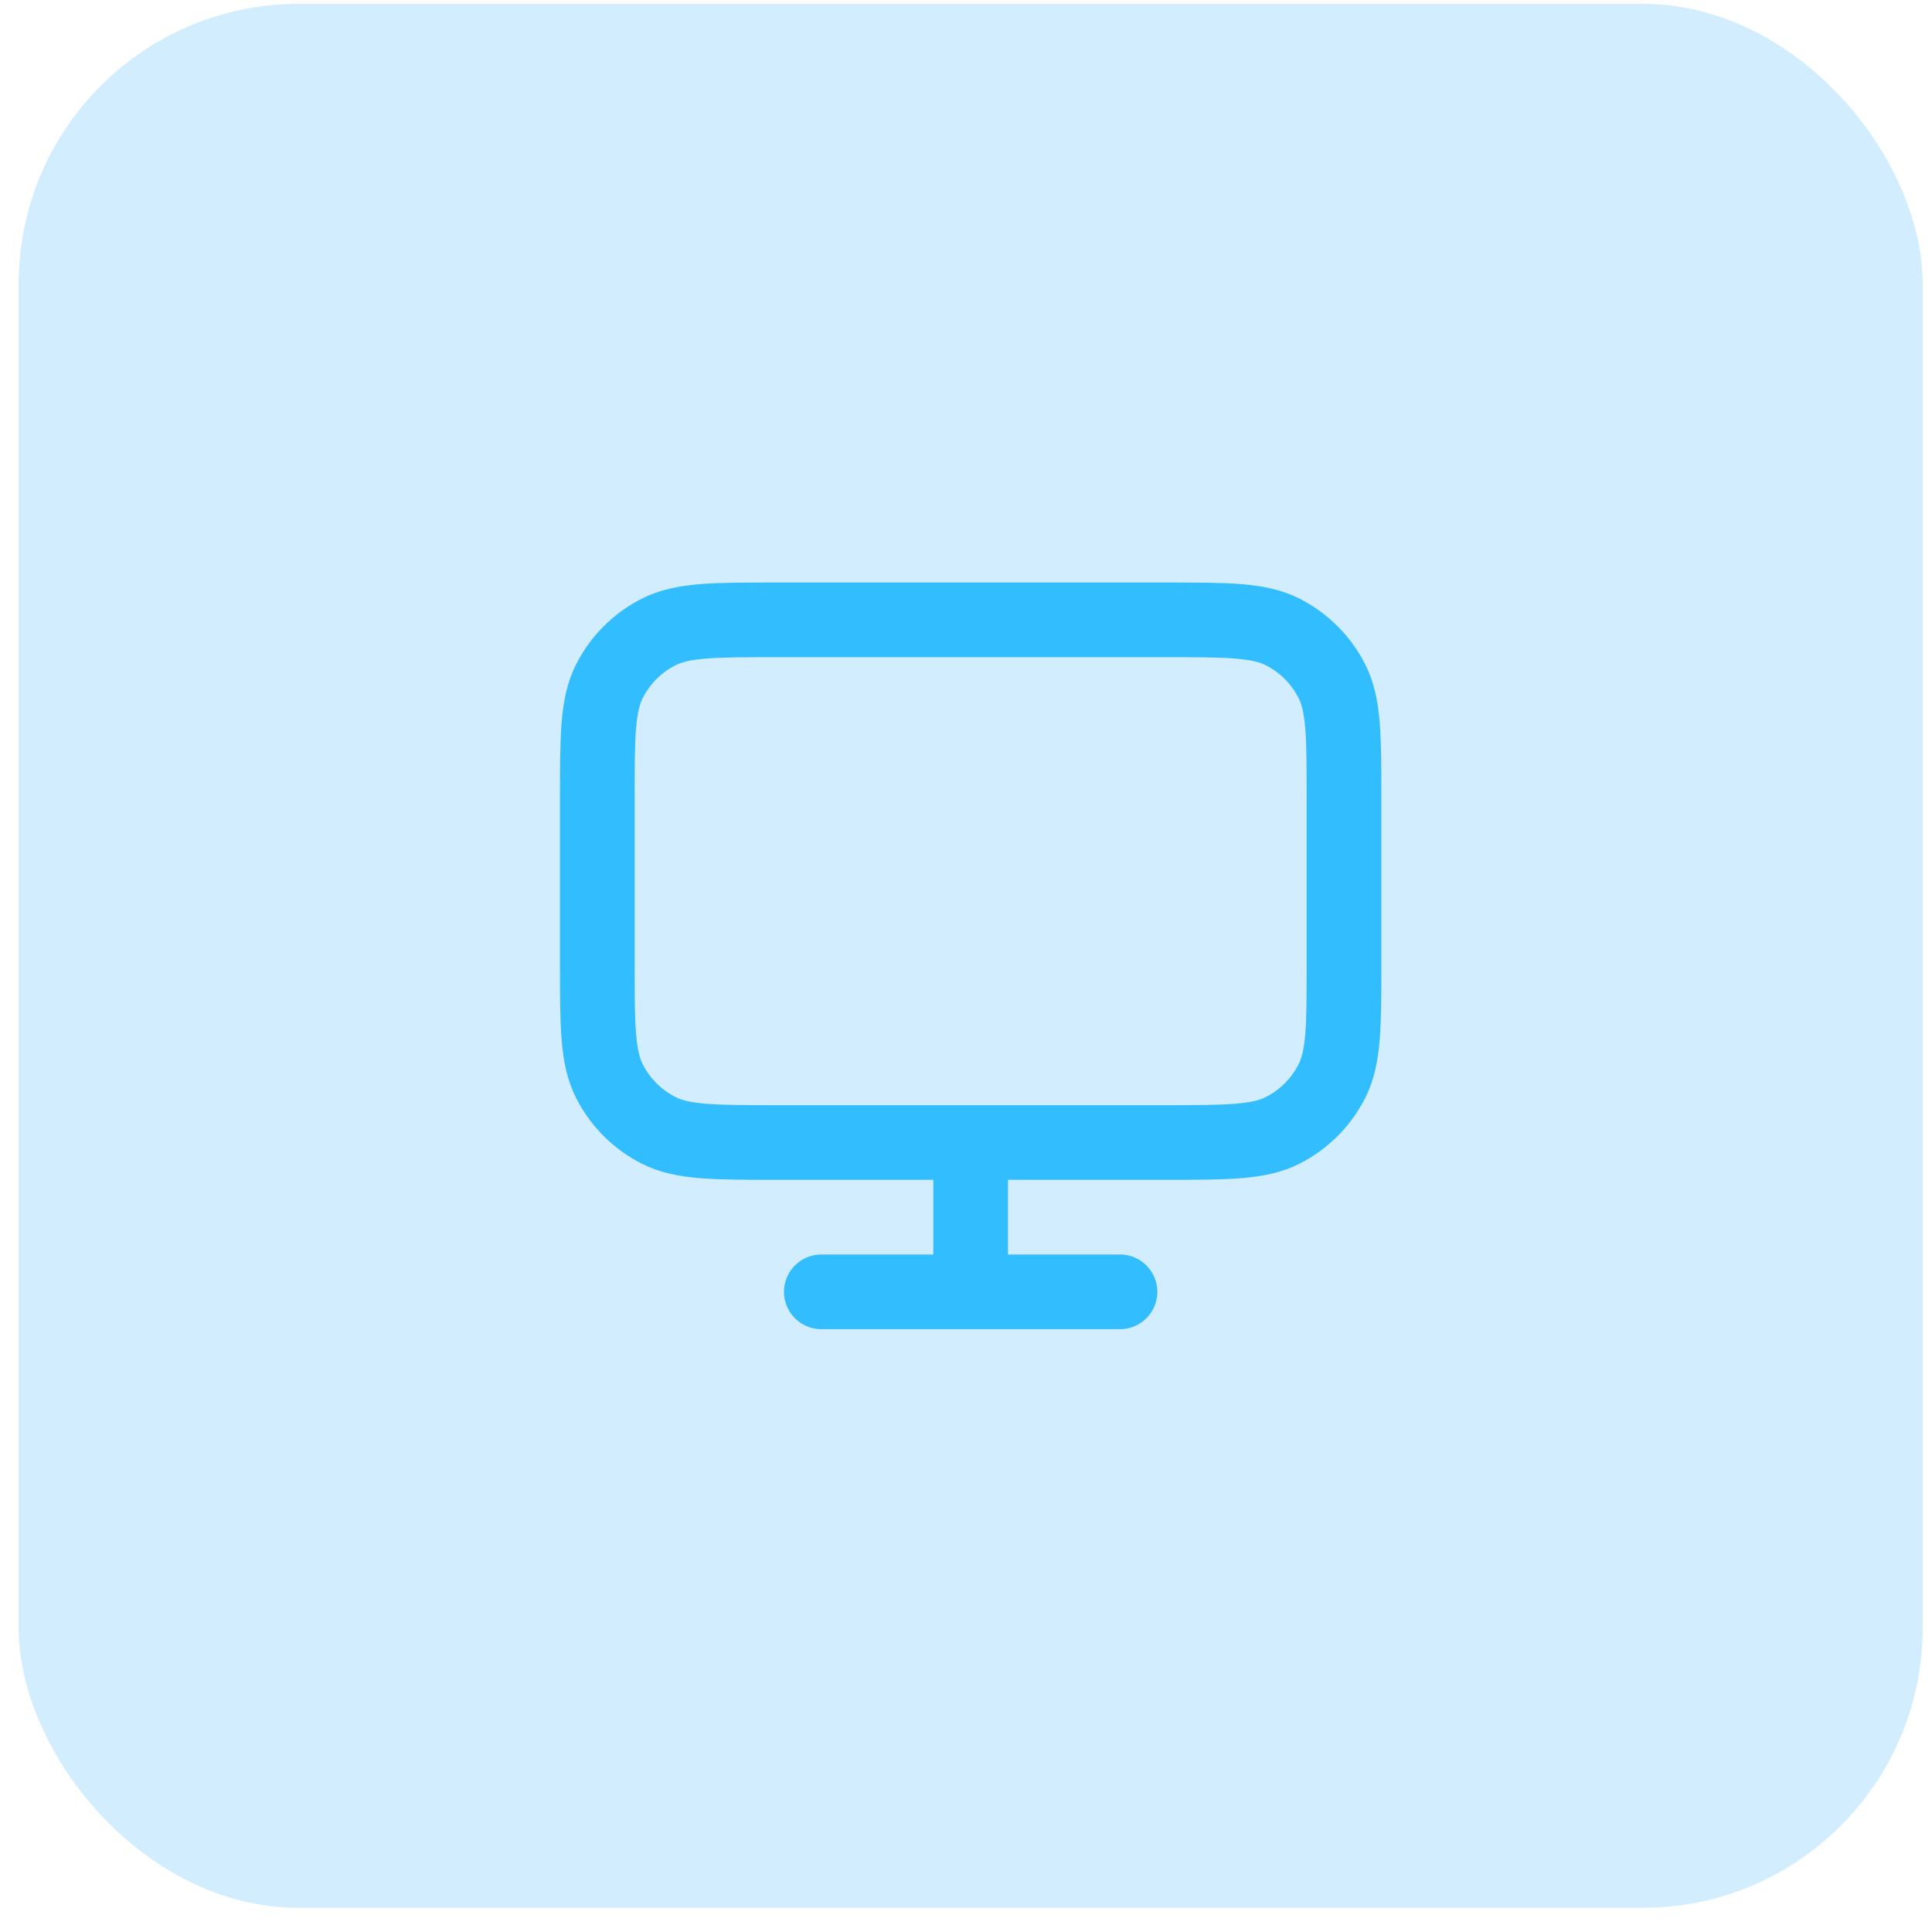 <svg width="69" height="69" viewBox="0 0 69 69" fill="none" xmlns="http://www.w3.org/2000/svg">
<rect x="0.667" y="0.137" width="68" height="68" rx="10" fill="#1EA9FA" fill-opacity="0.2"/>
<path d="M29.333 46.137H40M34.666 40.803V46.137M27.733 40.803H41.6C43.84 40.803 44.96 40.803 45.816 40.367C46.568 39.984 47.18 39.372 47.564 38.619C48 37.764 48 36.644 48 34.403V28.537C48 26.297 48 25.176 47.564 24.321C47.18 23.568 46.568 22.956 45.816 22.573C44.96 22.137 43.84 22.137 41.6 22.137H27.733C25.493 22.137 24.373 22.137 23.517 22.573C22.764 22.956 22.152 23.568 21.769 24.321C21.333 25.176 21.333 26.297 21.333 28.537V34.403C21.333 36.644 21.333 37.764 21.769 38.619C22.152 39.372 22.764 39.984 23.517 40.367C24.373 40.803 25.493 40.803 27.733 40.803Z" stroke="#32BDFF" stroke-width="2.667" stroke-linecap="round" stroke-linejoin="round"/>
</svg>
